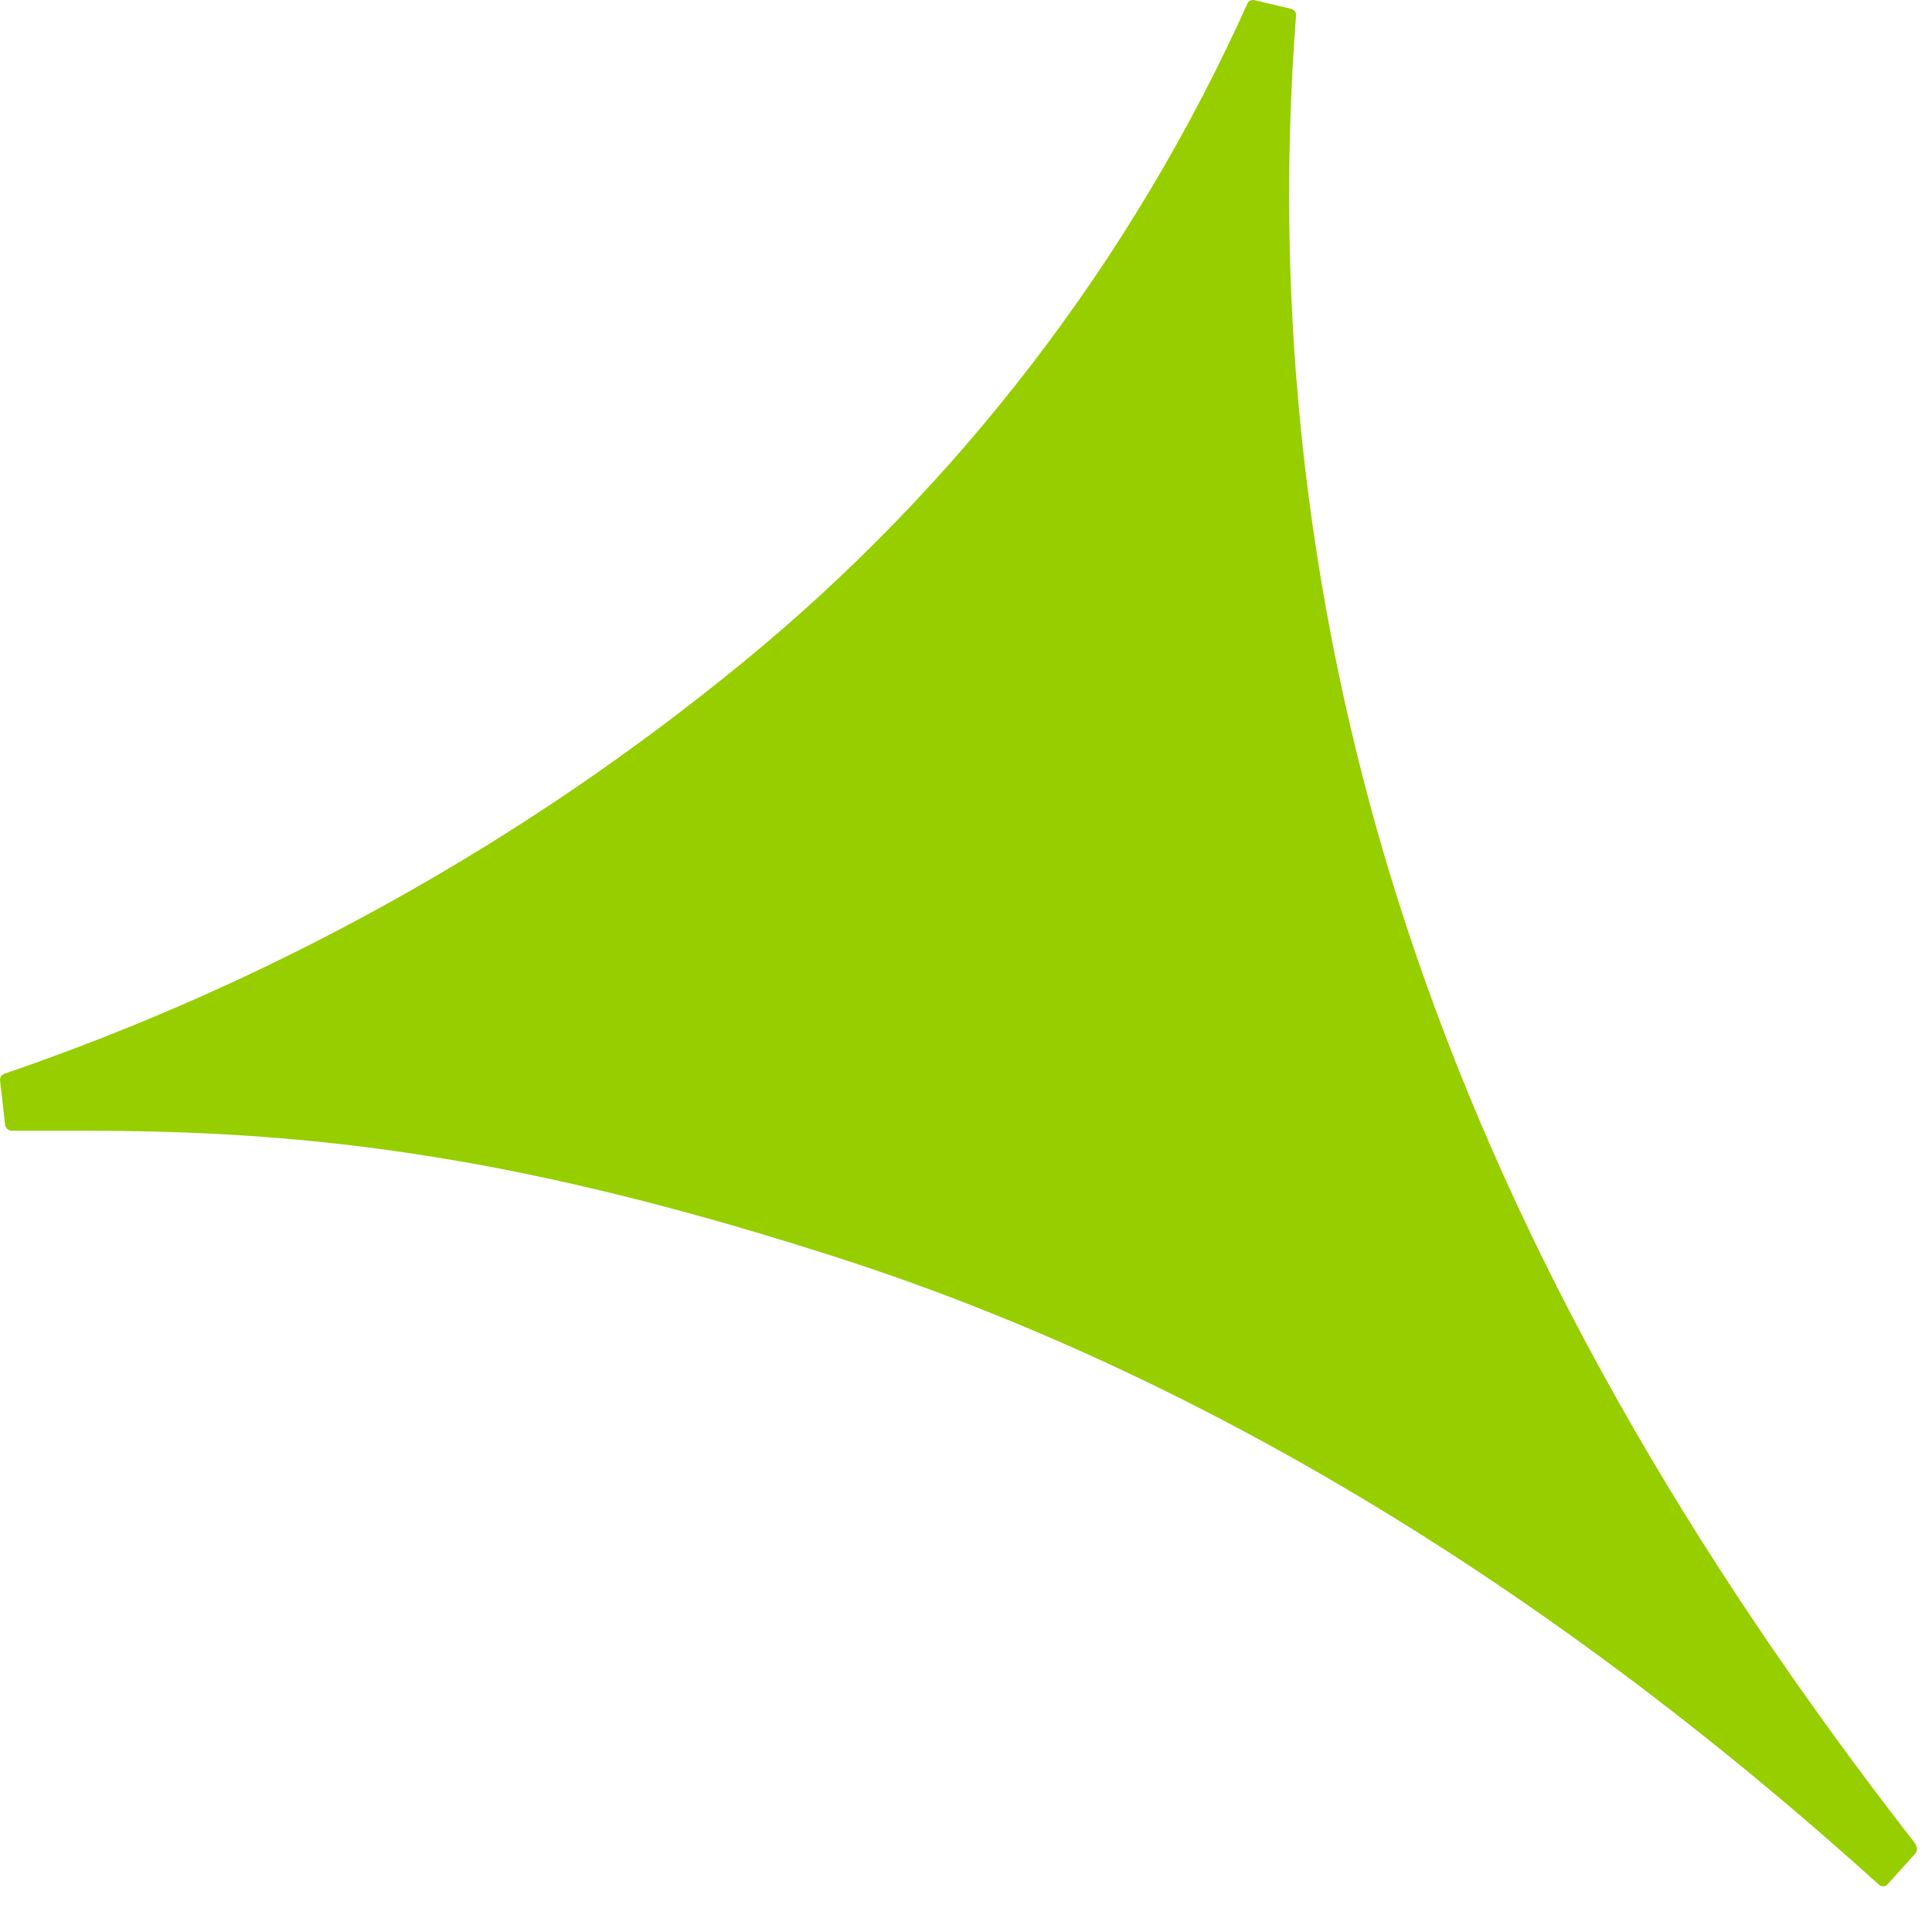 <?xml version="1.0" encoding="UTF-8"?>
<svg width="16px" height="16px" viewBox="0 0 16 16" version="1.1" xmlns="http://www.w3.org/2000/svg" xmlns:xlink="http://www.w3.org/1999/xlink">
    <title>16x16@2x</title>
    <g id="16x16" stroke="none" stroke-width="1" fill="none" fill-rule="evenodd">
        <g id="LOGO/Aena/aena-light-bg-Copy-3" fill="#96CE00" fill-rule="nonzero">
            <g id="logo-aena-light-bg">
                <path d="M15.869,15.278 C13.947,12.81 12.577,10.384 11.73,7.916 C10.87,5.416 10.53,2.767 10.733,0.131 C10.736,0.104 10.718,0.079 10.691,0.073 L10.391,0.002 C10.365,-0.005 10.338,0.008 10.329,0.033 C9.374,2.155 7.938,4.027 6.135,5.5 C4.321,6.983 2.257,8.131 0.04,8.891 C0.011,8.899 -0.006,8.929 0.002,8.957 L0.042,9.314 C0.045,9.341 0.068,9.363 0.096,9.364 L0.688,9.364 C2.448,9.364 4.16,9.534 6.786,10.367 C9.803,11.311 12.762,13.079 15.559,15.607 C15.569,15.617 15.582,15.622 15.596,15.622 L15.596,15.622 C15.611,15.622 15.625,15.615 15.634,15.603 L15.863,15.349 C15.88,15.329 15.88,15.299 15.863,15.278" id="Shape"></path>
            </g>
        </g>
    </g>
</svg>